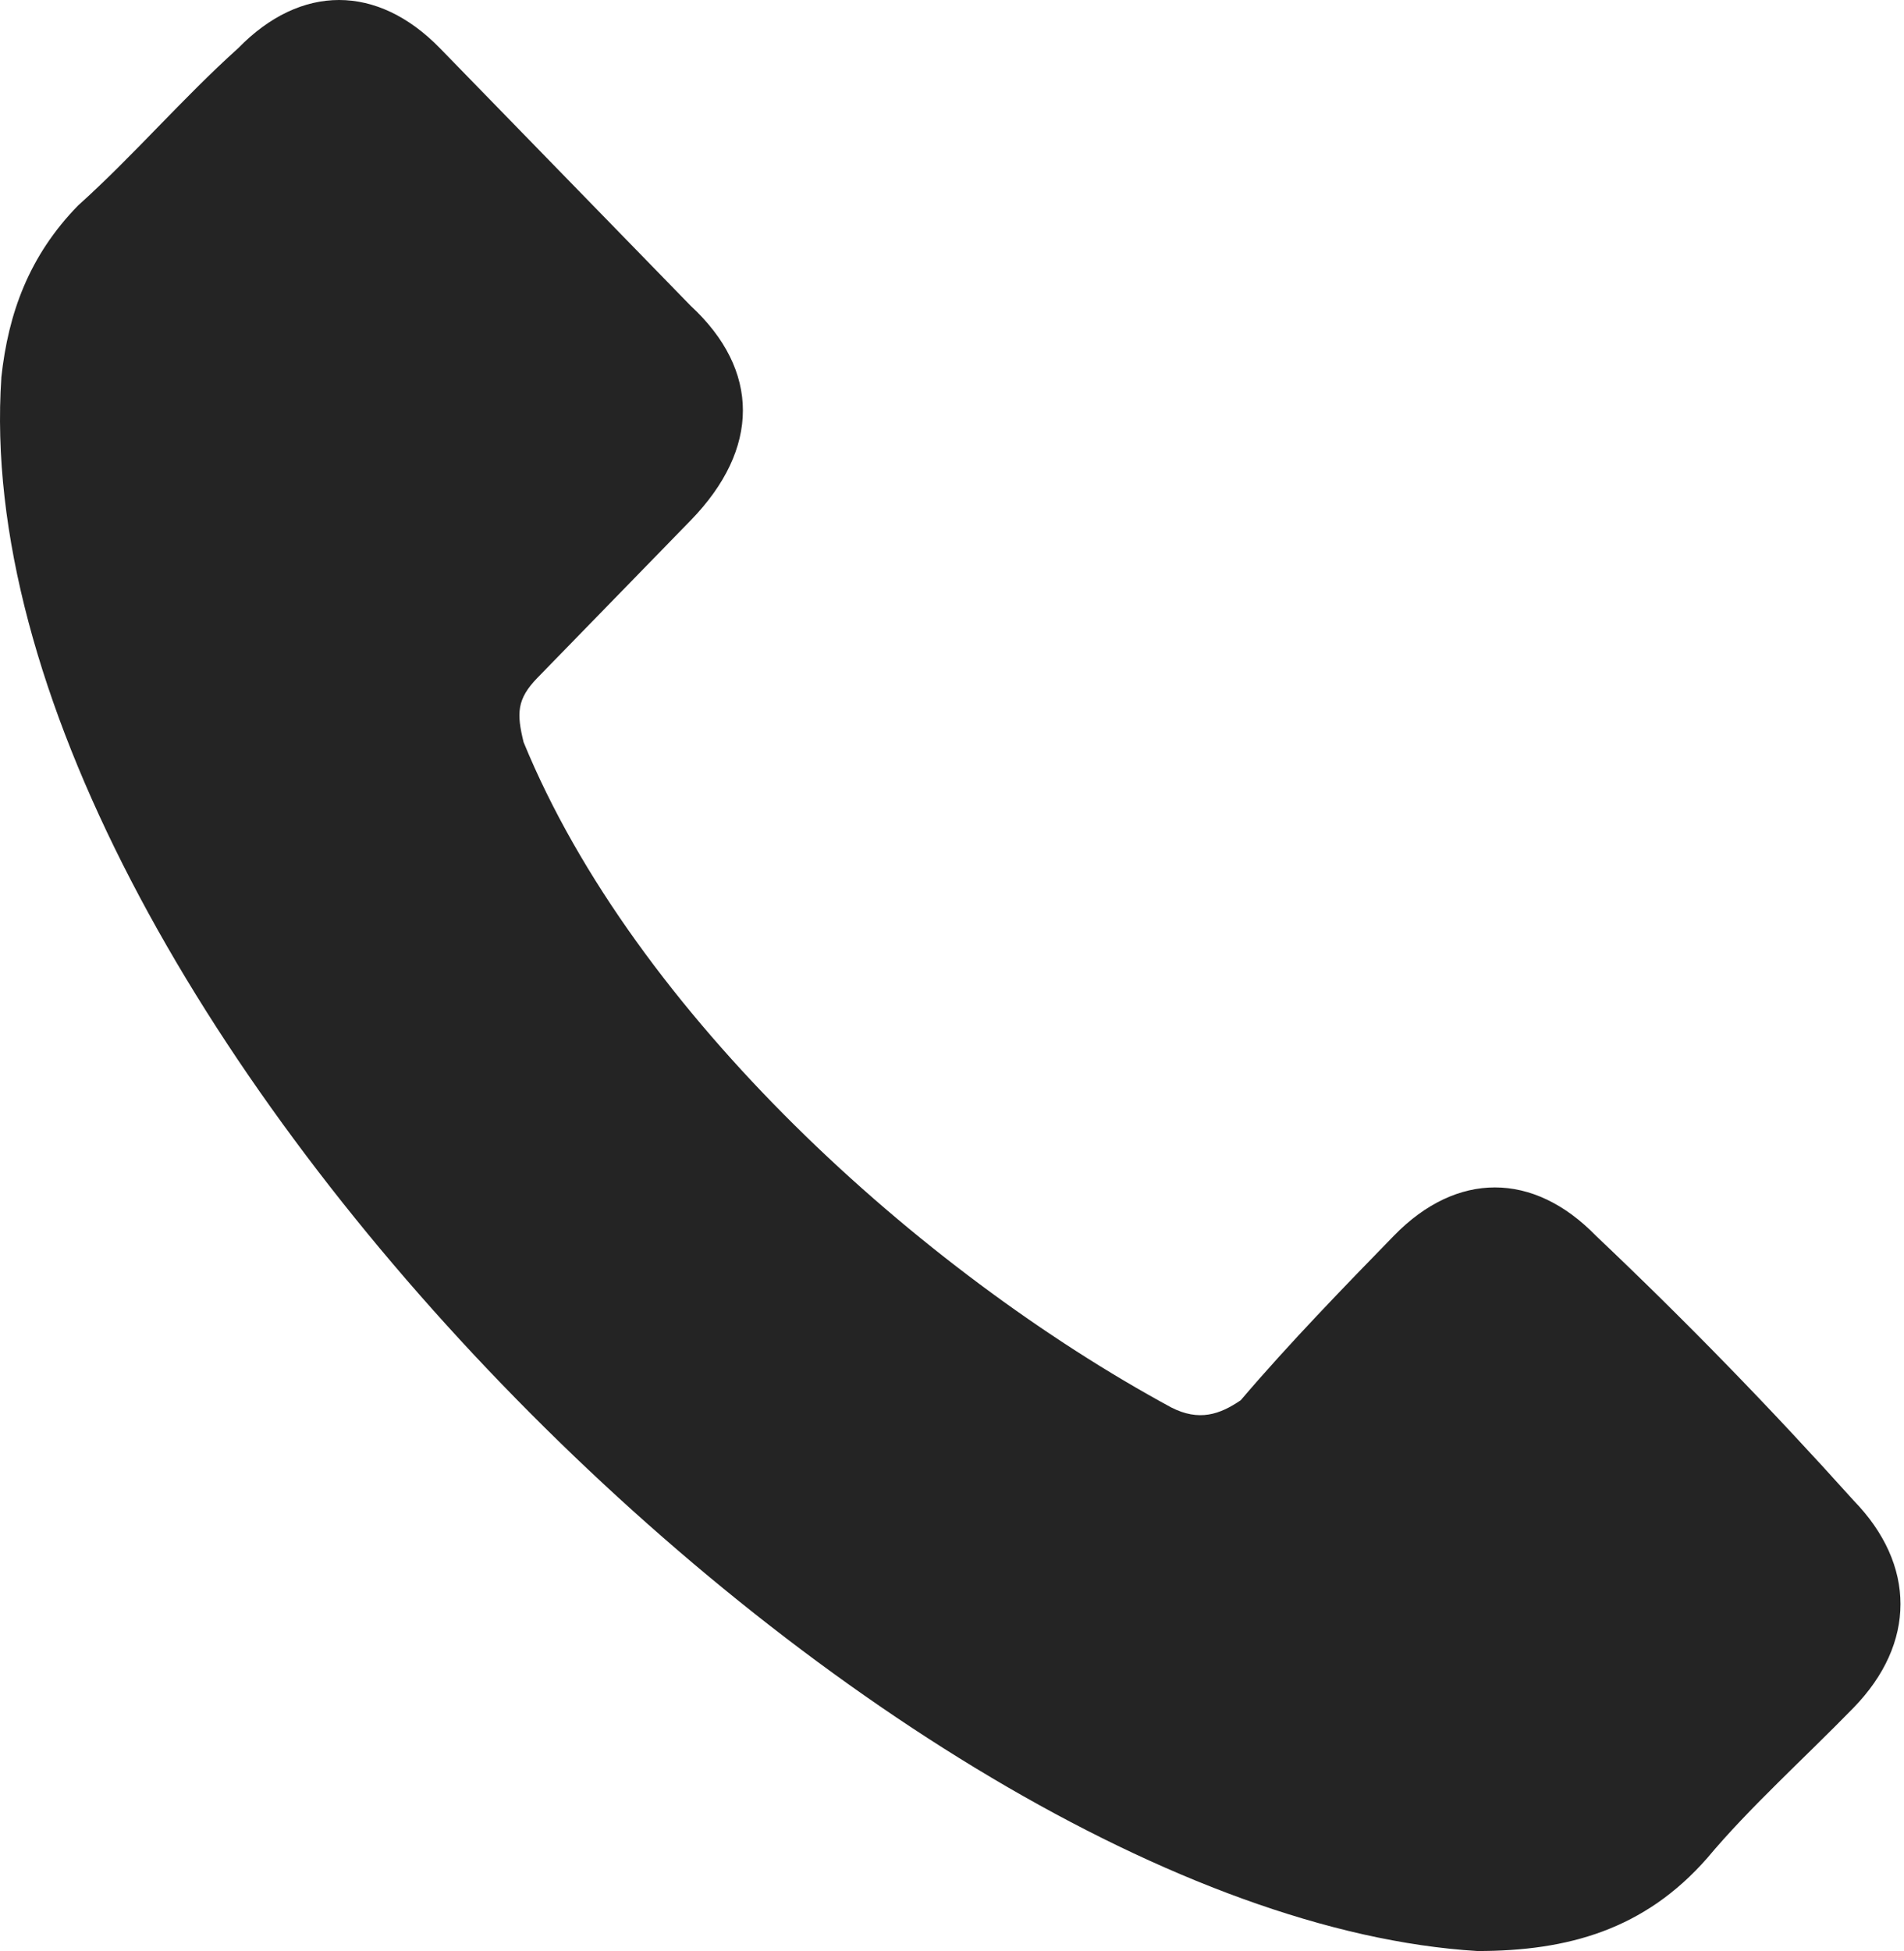 <?xml version="1.0" encoding="UTF-8"?> <svg xmlns="http://www.w3.org/2000/svg" width="82" height="84" viewBox="0 0 82 84" fill="none"> <path fill-rule="evenodd" clip-rule="evenodd" d="M0.059 16.247C-1.741 43.041 38.142 82.463 63.632 84.002C67.53 84.002 70.828 83.078 73.527 79.998C75.326 77.842 77.725 75.686 79.825 73.53C82.523 70.758 82.523 67.37 79.825 64.599C76.226 60.595 72.628 56.899 68.729 53.203C66.03 50.432 62.731 50.432 60.033 53.203C57.934 55.359 55.535 57.823 53.435 60.287C52.536 60.903 51.636 61.211 50.437 60.595C39.641 54.743 27.346 43.656 22.549 31.953C22.249 30.721 22.249 30.105 23.148 29.181L29.745 22.406C32.744 19.326 32.744 15.938 29.745 13.166L18.95 2.079C16.251 -0.693 12.952 -0.693 10.254 2.079C7.855 4.235 5.755 6.699 3.356 8.854C1.257 11.01 0.358 13.474 0.058 16.246L0.059 16.247Z" fill="#242424"></path> </svg> 